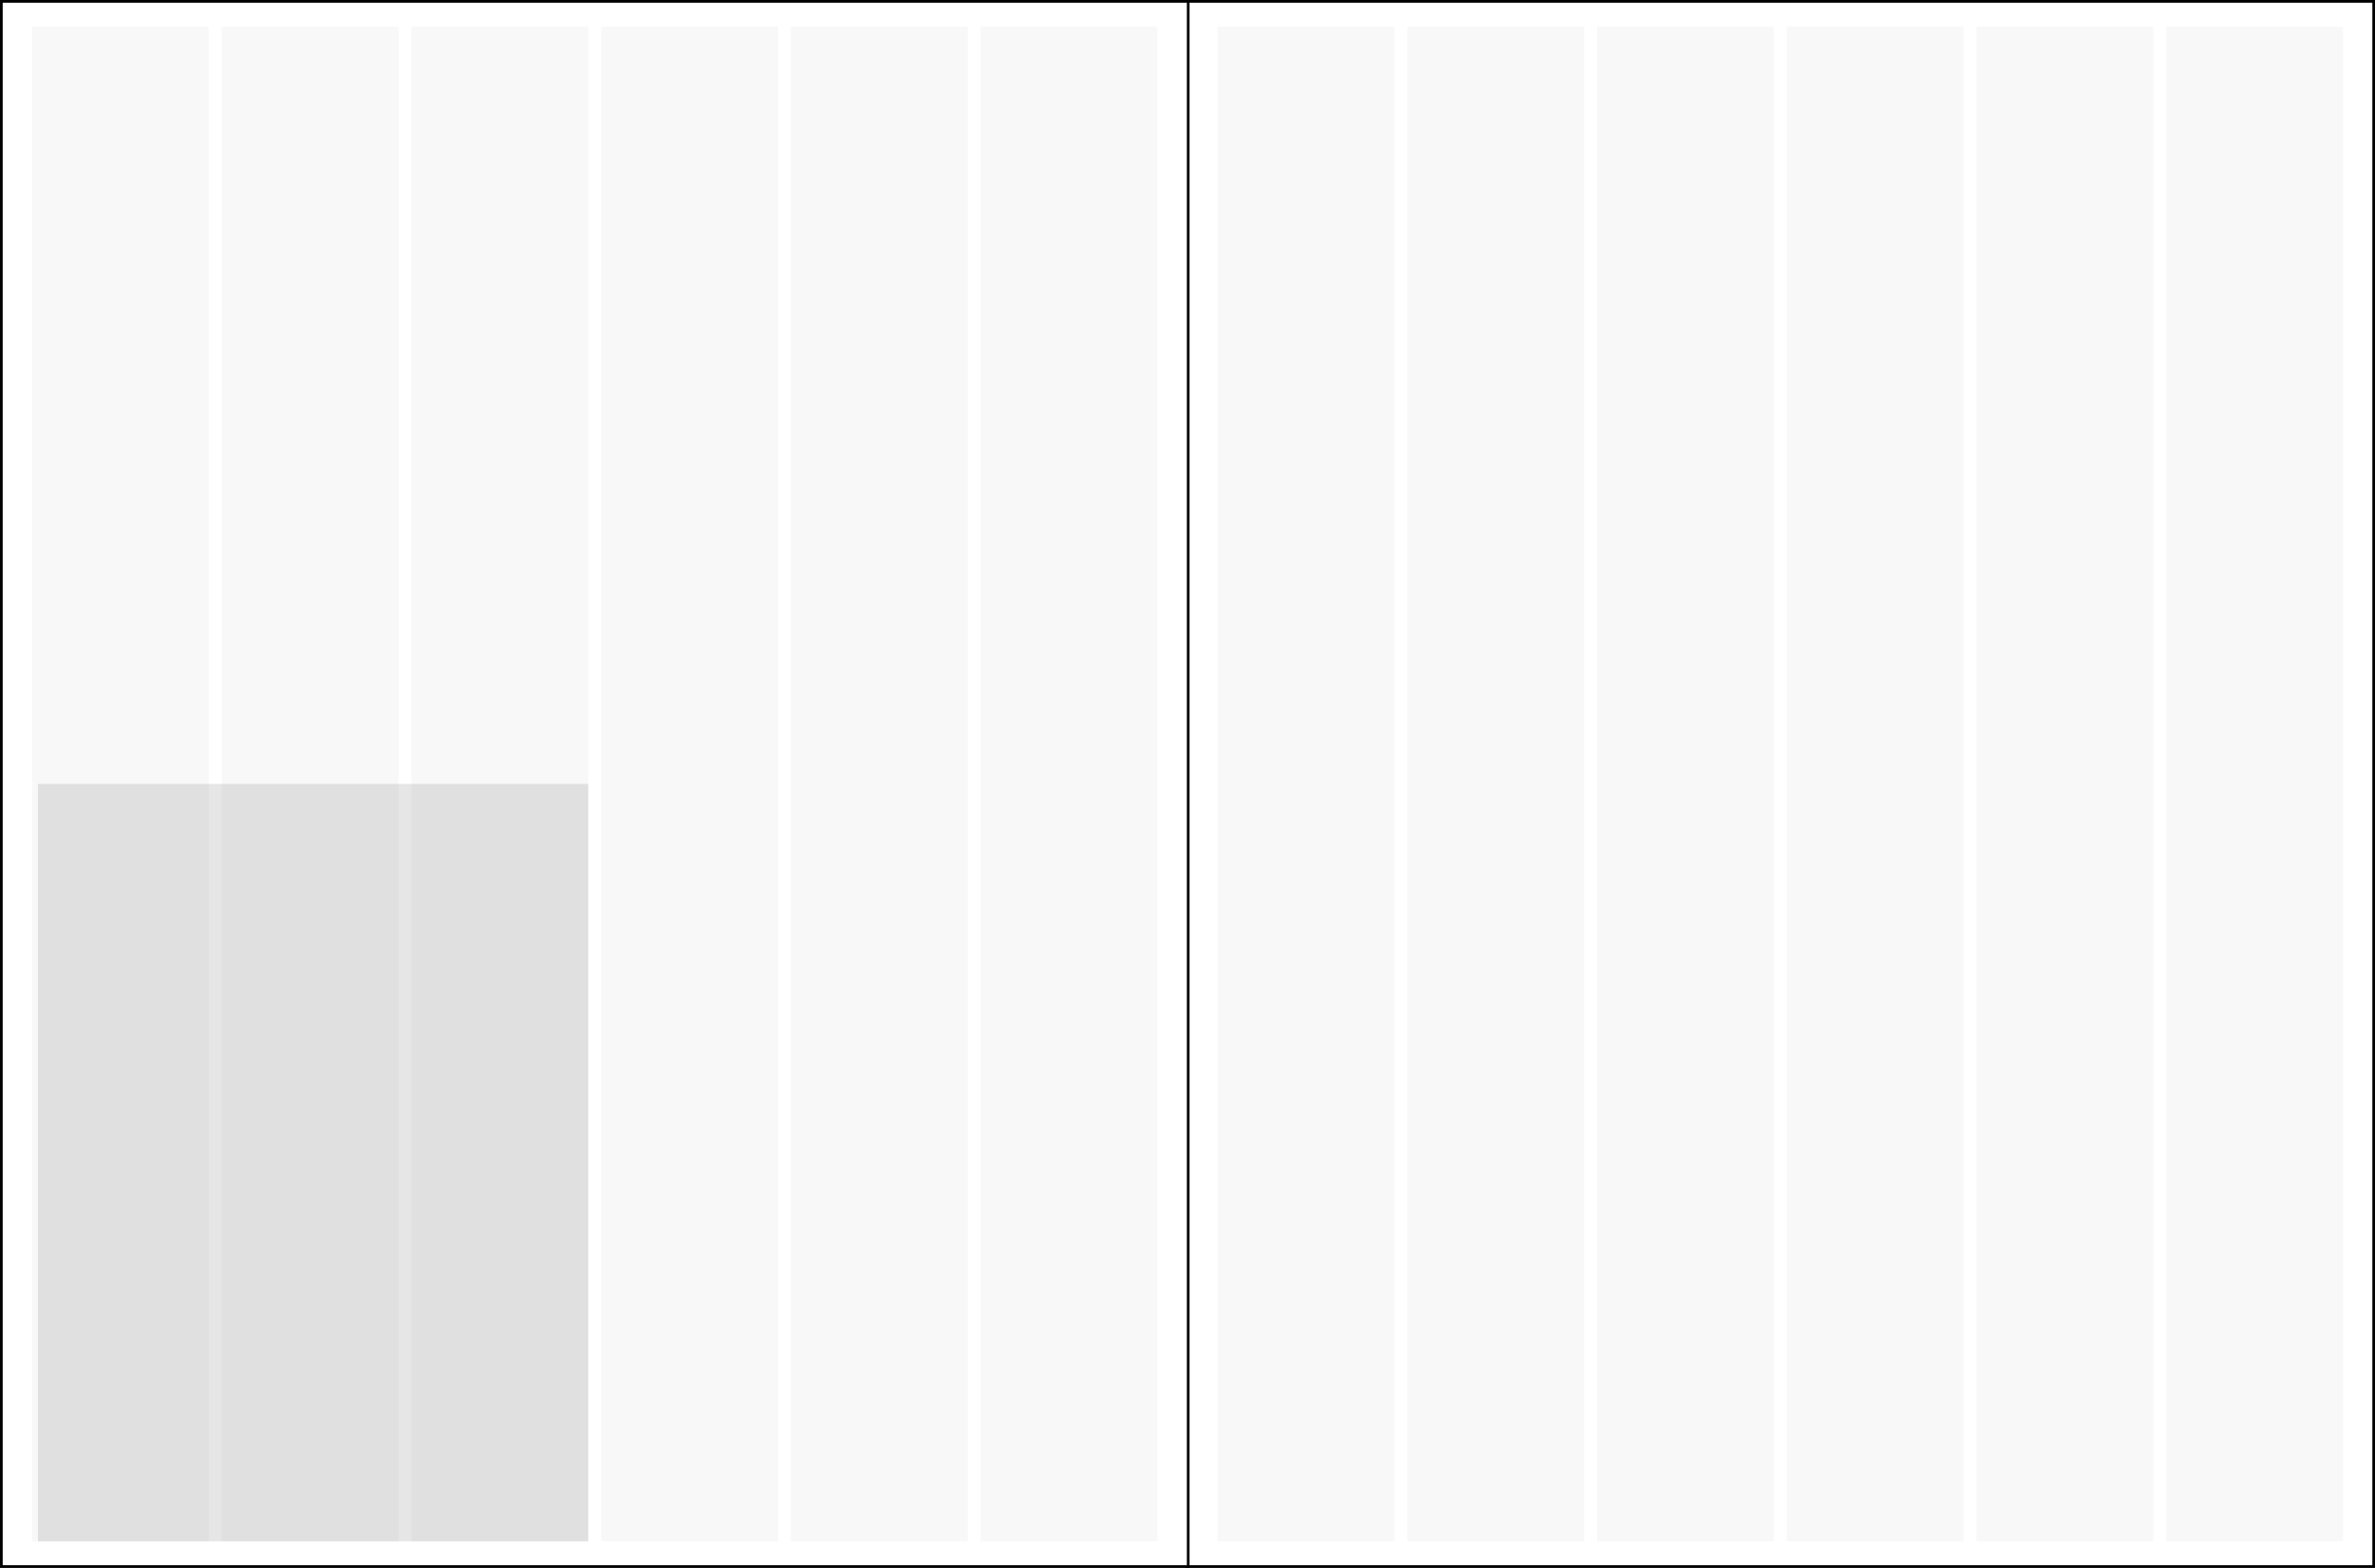 <svg xmlns="http://www.w3.org/2000/svg" viewBox="0 0 470.26 310.53"><rect x="0" y="0" width="470.26" height="310.53" fill="#808080" stroke="none"/><defs><style>.cls-1{fill:#fff;stroke:#000;stroke-miterlimit:10;stroke-width:0.53px;}.cls-2{opacity:0.03;}.cls-3{fill-opacity:0.1;}</style></defs><title>Asset 6</title><g id="Layer_2" data-name="Layer 2"><g id="CONTENT"><rect class="cls-1" x="235" y="0.27" width="235" height="310"/><rect class="cls-1" x="0.27" y="0.27" width="235" height="310"/><g class="cls-2"><rect x="6.34" y="5.27" width="35" height="300"/><rect x="194.19" y="5.27" width="35" height="300"/><rect x="156.62" y="5.27" width="35" height="300"/><rect x="119.05" y="5.27" width="35" height="300"/><rect x="81.48" y="5.27" width="35" height="300"/><rect x="43.91" y="5.27" width="35" height="300"/></g><g class="cls-2"><rect x="241.07" y="5.27" width="35" height="300"/><rect x="428.92" y="5.27" width="35" height="300"/><rect x="391.35" y="5.27" width="35" height="300"/><rect x="353.78" y="5.27" width="35" height="300"/><rect x="316.21" y="5.27" width="35" height="300"/><rect x="278.64" y="5.27" width="35" height="300"/></g><rect class="cls-3" x="7.52" y="155.27" width="108.96" height="150"/></g></g></svg>
